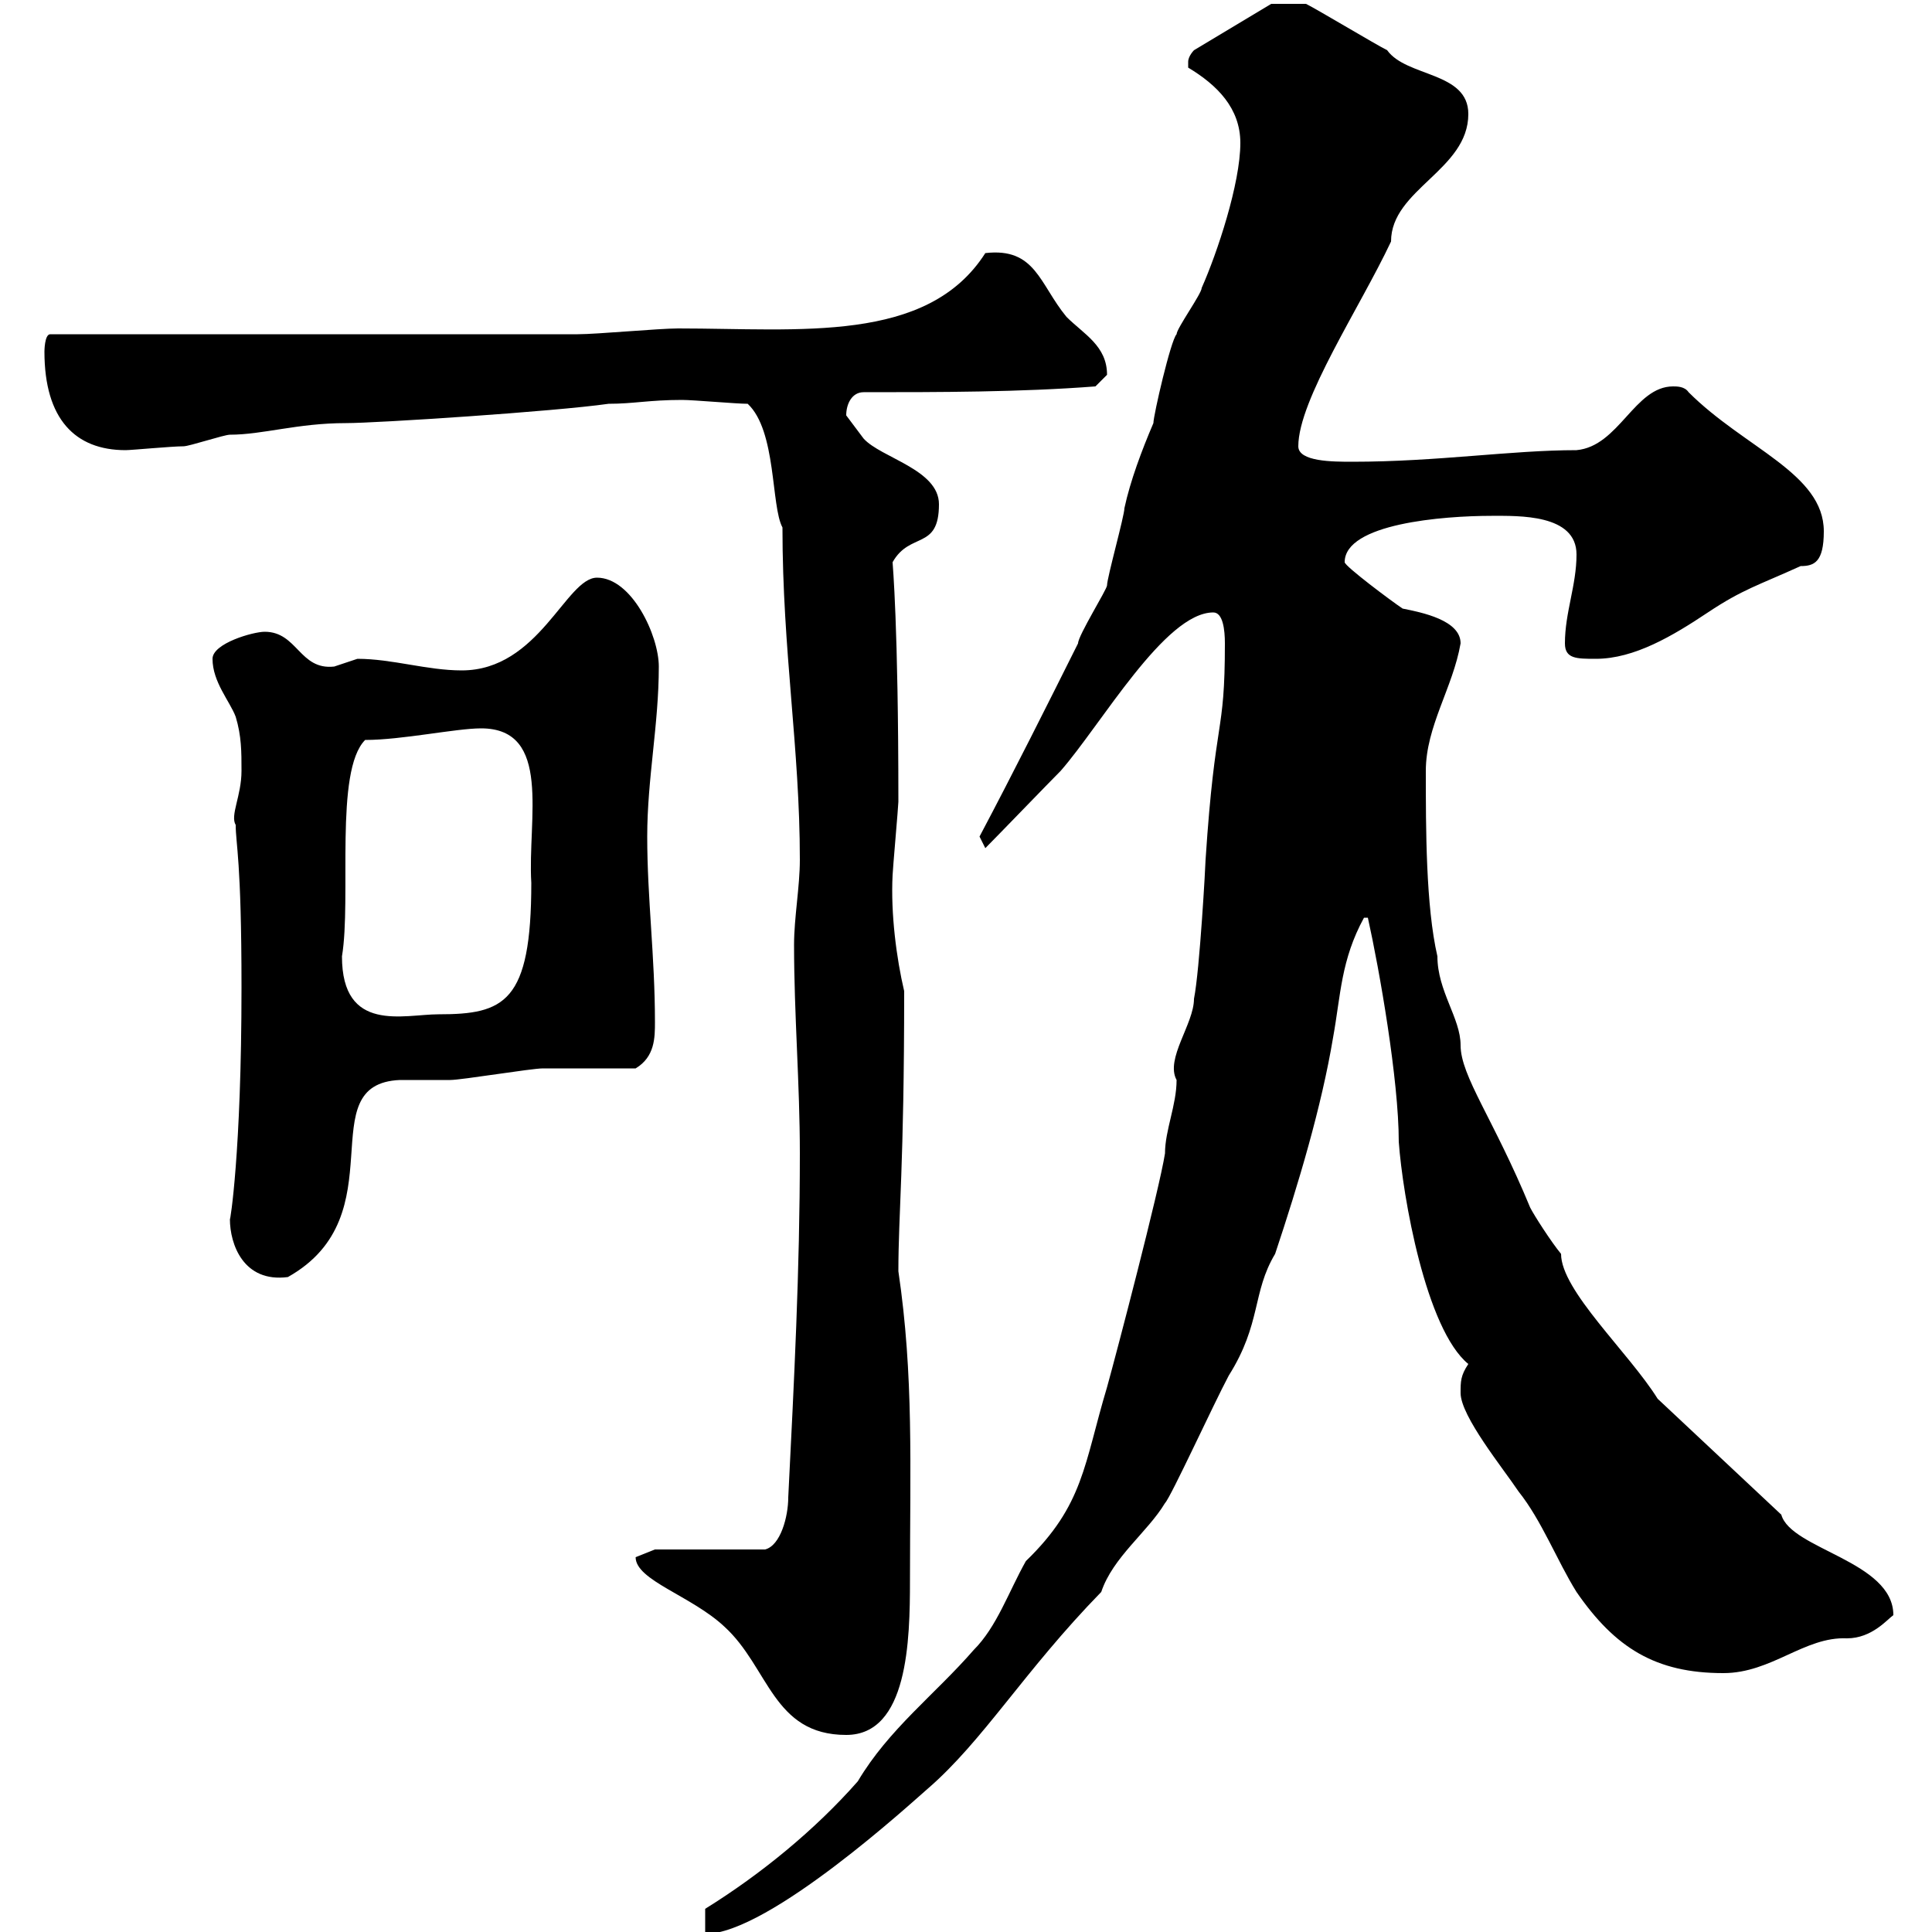 <svg xmlns="http://www.w3.org/2000/svg" xmlns:xlink="http://www.w3.org/1999/xlink" width="300" height="300"><path d="M180.90 179.10C180 184.80 173.40 210 171.90 215.40C168.30 227.40 168.30 233.70 159.30 242.40C156.60 247.20 154.80 252.60 151.20 256.20C145.20 263.10 138 268.50 133.20 276.60C126.60 284.10 118.20 291 109.50 296.40C109.50 296.40 109.50 299.40 109.50 300.30C119.40 300.30 141.90 279.60 144 277.80C152.70 270.30 159 259.50 171 247.20C172.80 241.80 178.20 237.90 180.90 233.40C181.80 232.50 188.40 218.10 190.80 213.60C195.90 205.50 194.40 200.70 198 194.70C201.60 183.90 205.20 171.90 207 161.10C208.20 154.50 208.20 149.10 211.80 142.50L212.40 142.50C214.20 150.60 217.20 167.70 217.20 177.30C217.80 185.70 221.40 206.40 228 211.80C226.80 213.60 226.80 214.50 226.80 216.30C226.80 219.90 233.40 228 235.80 231.60C239.40 236.10 241.80 242.40 244.80 247.20C250.80 255.90 257.10 259.80 267.60 259.80C275.10 259.80 280.20 254.10 286.80 254.40C290.70 254.40 293.10 251.40 294 250.80C294 242.40 278.10 240.60 276.60 235.20L257.40 217.20C252.90 210 242.40 200.40 242.40 194.70C240.90 192.90 238.20 188.70 237.60 187.50C231.90 173.70 226.80 167.10 226.80 162.30C226.80 158.10 223.20 153.90 223.20 148.50C221.40 140.70 221.40 128.70 221.40 119.70C221.40 112.80 225.60 106.80 226.80 99.90C226.80 96.30 220.80 95.10 217.80 94.50C216 93.30 208.80 87.90 208.80 87.30C208.80 81.30 224.10 80.10 231.60 80.10C235.80 80.10 244.80 79.80 244.80 86.10C244.80 90.90 243 95.10 243 99.90C243 102.30 244.80 102.30 247.80 102.30C253.80 102.30 259.80 98.70 265.20 95.10C270.60 91.50 273 90.90 279.60 87.90C281.70 87.90 283.20 87.30 283.20 82.50C283.20 73.50 270.90 69.60 262.20 60.90C261.60 60 260.40 60 259.80 60C253.80 60 251.40 69.30 244.80 69.90C234.60 69.90 223.20 71.70 210 71.70C207 71.70 201.60 71.70 201.60 69.30C201.60 62.10 211.20 47.70 216 37.50C216 29.40 228 26.40 228 17.70C228 11.10 218.40 12 215.40 7.80C213.60 6.90 204.60 1.50 202.80 0.60L197.40 0.60L185.40 7.80C185.40 7.80 184.50 8.70 184.50 9.60C184.50 10.50 184.50 10.50 184.50 10.50C189 13.20 192.60 16.80 192.60 22.20C192.60 28.50 189 39.30 186.60 44.70C186.60 45.60 182.70 51 182.70 51.90C181.80 52.80 179.10 64.50 179.10 65.70C177.30 69.90 175.50 74.70 174.60 78.90C174.60 80.10 171.90 89.70 171.90 90.90C171.90 91.50 167.40 98.70 167.40 99.90C162.60 109.50 157.50 119.70 152.10 129.90L153 131.70C154.80 129.90 162.90 121.50 164.70 119.70C171 112.50 180.90 95.10 188.40 95.10C189.90 95.10 190.20 97.80 190.20 99.90C190.20 114.60 188.70 110.70 187.20 133.50C187.20 134.10 186.30 150.60 185.40 155.10C185.40 159 180.90 164.40 182.70 167.70C182.70 171.60 180.90 175.50 180.90 179.10ZM98.70 241.80C98.70 245.40 107.40 247.80 112.50 252.60C119.40 258.90 120 269.40 131.40 269.40C141 269.40 141.30 254.70 141.30 245.40C141.30 227.70 141.90 213.60 139.50 197.40C139.50 188.40 140.40 181.20 140.40 153.90C139.20 148.80 138.30 141.90 138.60 135.90C138.60 135.30 139.50 125.10 139.50 124.50C139.50 96.90 138.60 87.60 138.60 87.30C141.30 82.50 145.80 85.50 145.80 78.30C145.80 72.90 136.80 71.10 134.10 68.10C134.10 68.10 132.30 65.70 131.40 64.50C131.40 62.70 132.30 60.90 134.10 60.90C145.80 60.90 158.40 60.90 170.10 60C170.10 60 171.90 58.20 171.90 58.20C171.90 53.70 168.30 51.90 165.60 49.20C161.40 44.10 160.80 38.40 153 39.30C144 53.40 124.20 51 105.30 51C102.30 51 92.70 51.90 89.70 51.90L7.80 51.90C6.90 51.90 6.90 54.60 6.90 54.60C6.90 65.10 11.70 69.90 19.50 69.90C20.40 69.90 26.70 69.30 28.50 69.30C29.40 69.30 34.80 67.50 35.70 67.50C40.80 67.50 46.20 65.70 53.70 65.70C58.50 65.70 86.10 63.90 94.50 62.70C98.40 62.70 100.80 62.10 105.90 62.10C107.70 62.10 114.30 62.70 116.10 62.70C120.60 66.90 119.70 78.60 121.50 81.90C121.50 101.10 124.20 116.10 124.20 133.50C124.20 137.70 123.30 142.50 123.30 146.70C123.30 157.50 124.20 168.30 124.20 179.10C124.20 197.40 123.30 214.50 122.40 232.50C122.40 235.50 121.20 240 118.80 240.60L101.70 240.60C101.70 240.60 98.70 241.80 98.70 241.80ZM35.70 189.30C35.70 193.20 37.80 199.20 44.70 198.30C61.80 188.70 48 168.30 62.10 167.70C62.70 167.70 69.30 167.70 69.90 167.70C71.70 167.70 82.50 165.90 84.30 165.90C86.10 165.90 96.90 165.90 98.70 165.90C101.70 164.10 101.70 161.10 101.70 158.70C101.70 148.50 100.50 139.50 100.50 129.90C100.50 120.90 102.30 112.50 102.30 103.50C102.30 98.70 98.10 89.70 92.70 89.70C87.90 89.70 83.70 104.10 71.70 104.10C66.30 104.10 60.90 102.30 55.50 102.30C55.50 102.30 51.90 103.50 51.90 103.50C46.50 104.10 46.20 98.10 41.10 98.10C39.30 98.10 33 99.90 33 102.30C33 105.90 35.70 108.90 36.60 111.30C37.50 114.30 37.50 116.70 37.50 119.70C37.50 123.60 35.70 126.60 36.60 128.10C36.60 131.10 37.50 133.50 37.50 153.30C37.50 179.10 35.70 189.90 35.70 189.30ZM53.10 148.50C54.60 139.50 51.90 119.70 56.70 114.90C62.40 114.90 70.80 113.10 74.70 113.10C85.80 113.10 81.90 127.20 82.50 137.10C82.50 155.70 78.30 157.50 68.10 157.50C62.70 157.50 53.10 160.50 53.10 148.50Z"/></svg>